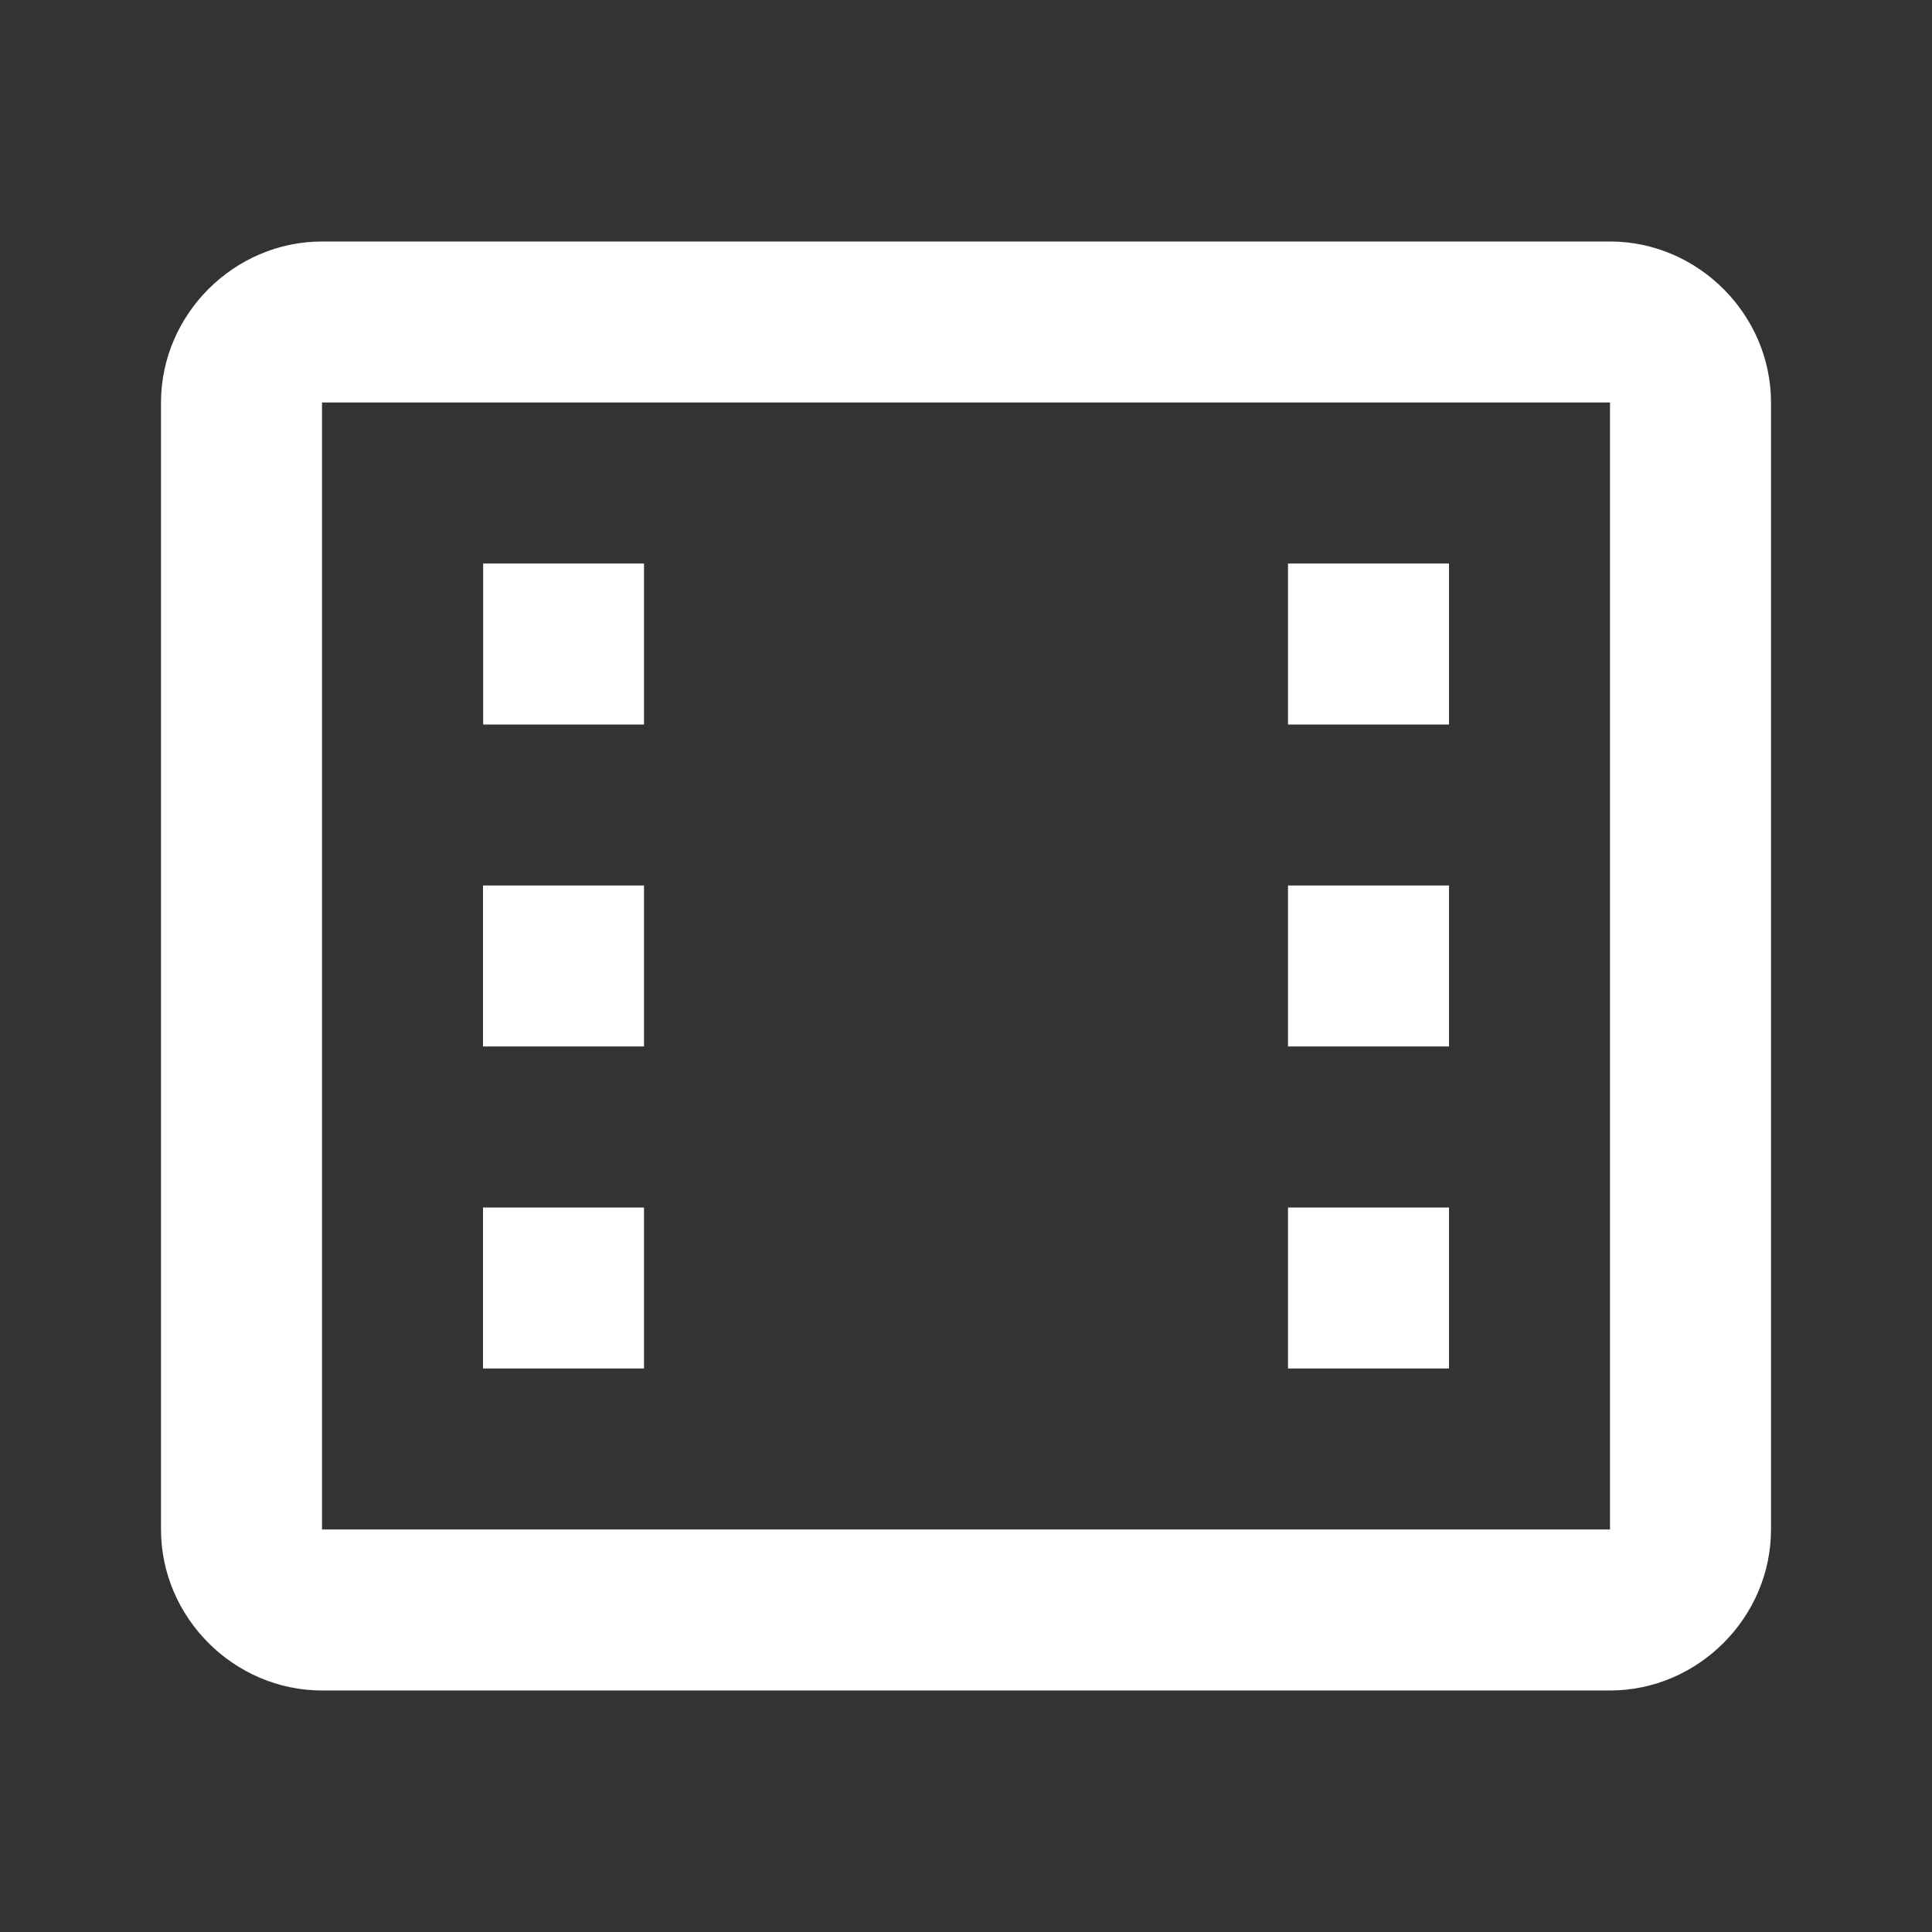 <svg xmlns="http://www.w3.org/2000/svg" x="0px" y="0px" width="22" height="22" viewBox="0 0 172 172" style=" fill:#000000;">
    <rect x="0" y="0" width="172" height="172" fill="#333333" stroke="none"/>
    <g fill="none" fill-rule="nonzero" stroke="none" stroke-width="1" stroke-linecap="butt" stroke-linejoin="miter" stroke-miterlimit="10" stroke-dasharray="" stroke-dashoffset="0" font-family="none" font-weight="none" font-size="none" text-anchor="none" style="mix-blend-mode: normal">
        <path d="M0,172v-172h172v172z" fill="none"></path>
        <g fill="#ffffff">
            <path d="M28.667,21.5c-7.834,0 -14.333,6.5 -14.333,14.333v100.333c0,7.834 6.5,14.333 14.333,14.333h114.667c7.834,0 14.333,-6.5 14.333,-14.333v-100.333c0,-7.834 -6.5,-14.333 -14.333,-14.333zM28.667,35.833h114.667v100.333h-114.667zM43.014,50.167v14.333h14.319v-14.333zM114.667,50.167v14.333h14.333v-14.333zM43,78.833v14.333h14.333v-14.333zM114.667,78.833v14.333h14.333v-14.333zM43,107.5v14.333h14.333v-14.333zM114.667,107.5v14.333h14.333v-14.333z">
            </path>
        </g>
    </g>
</svg>